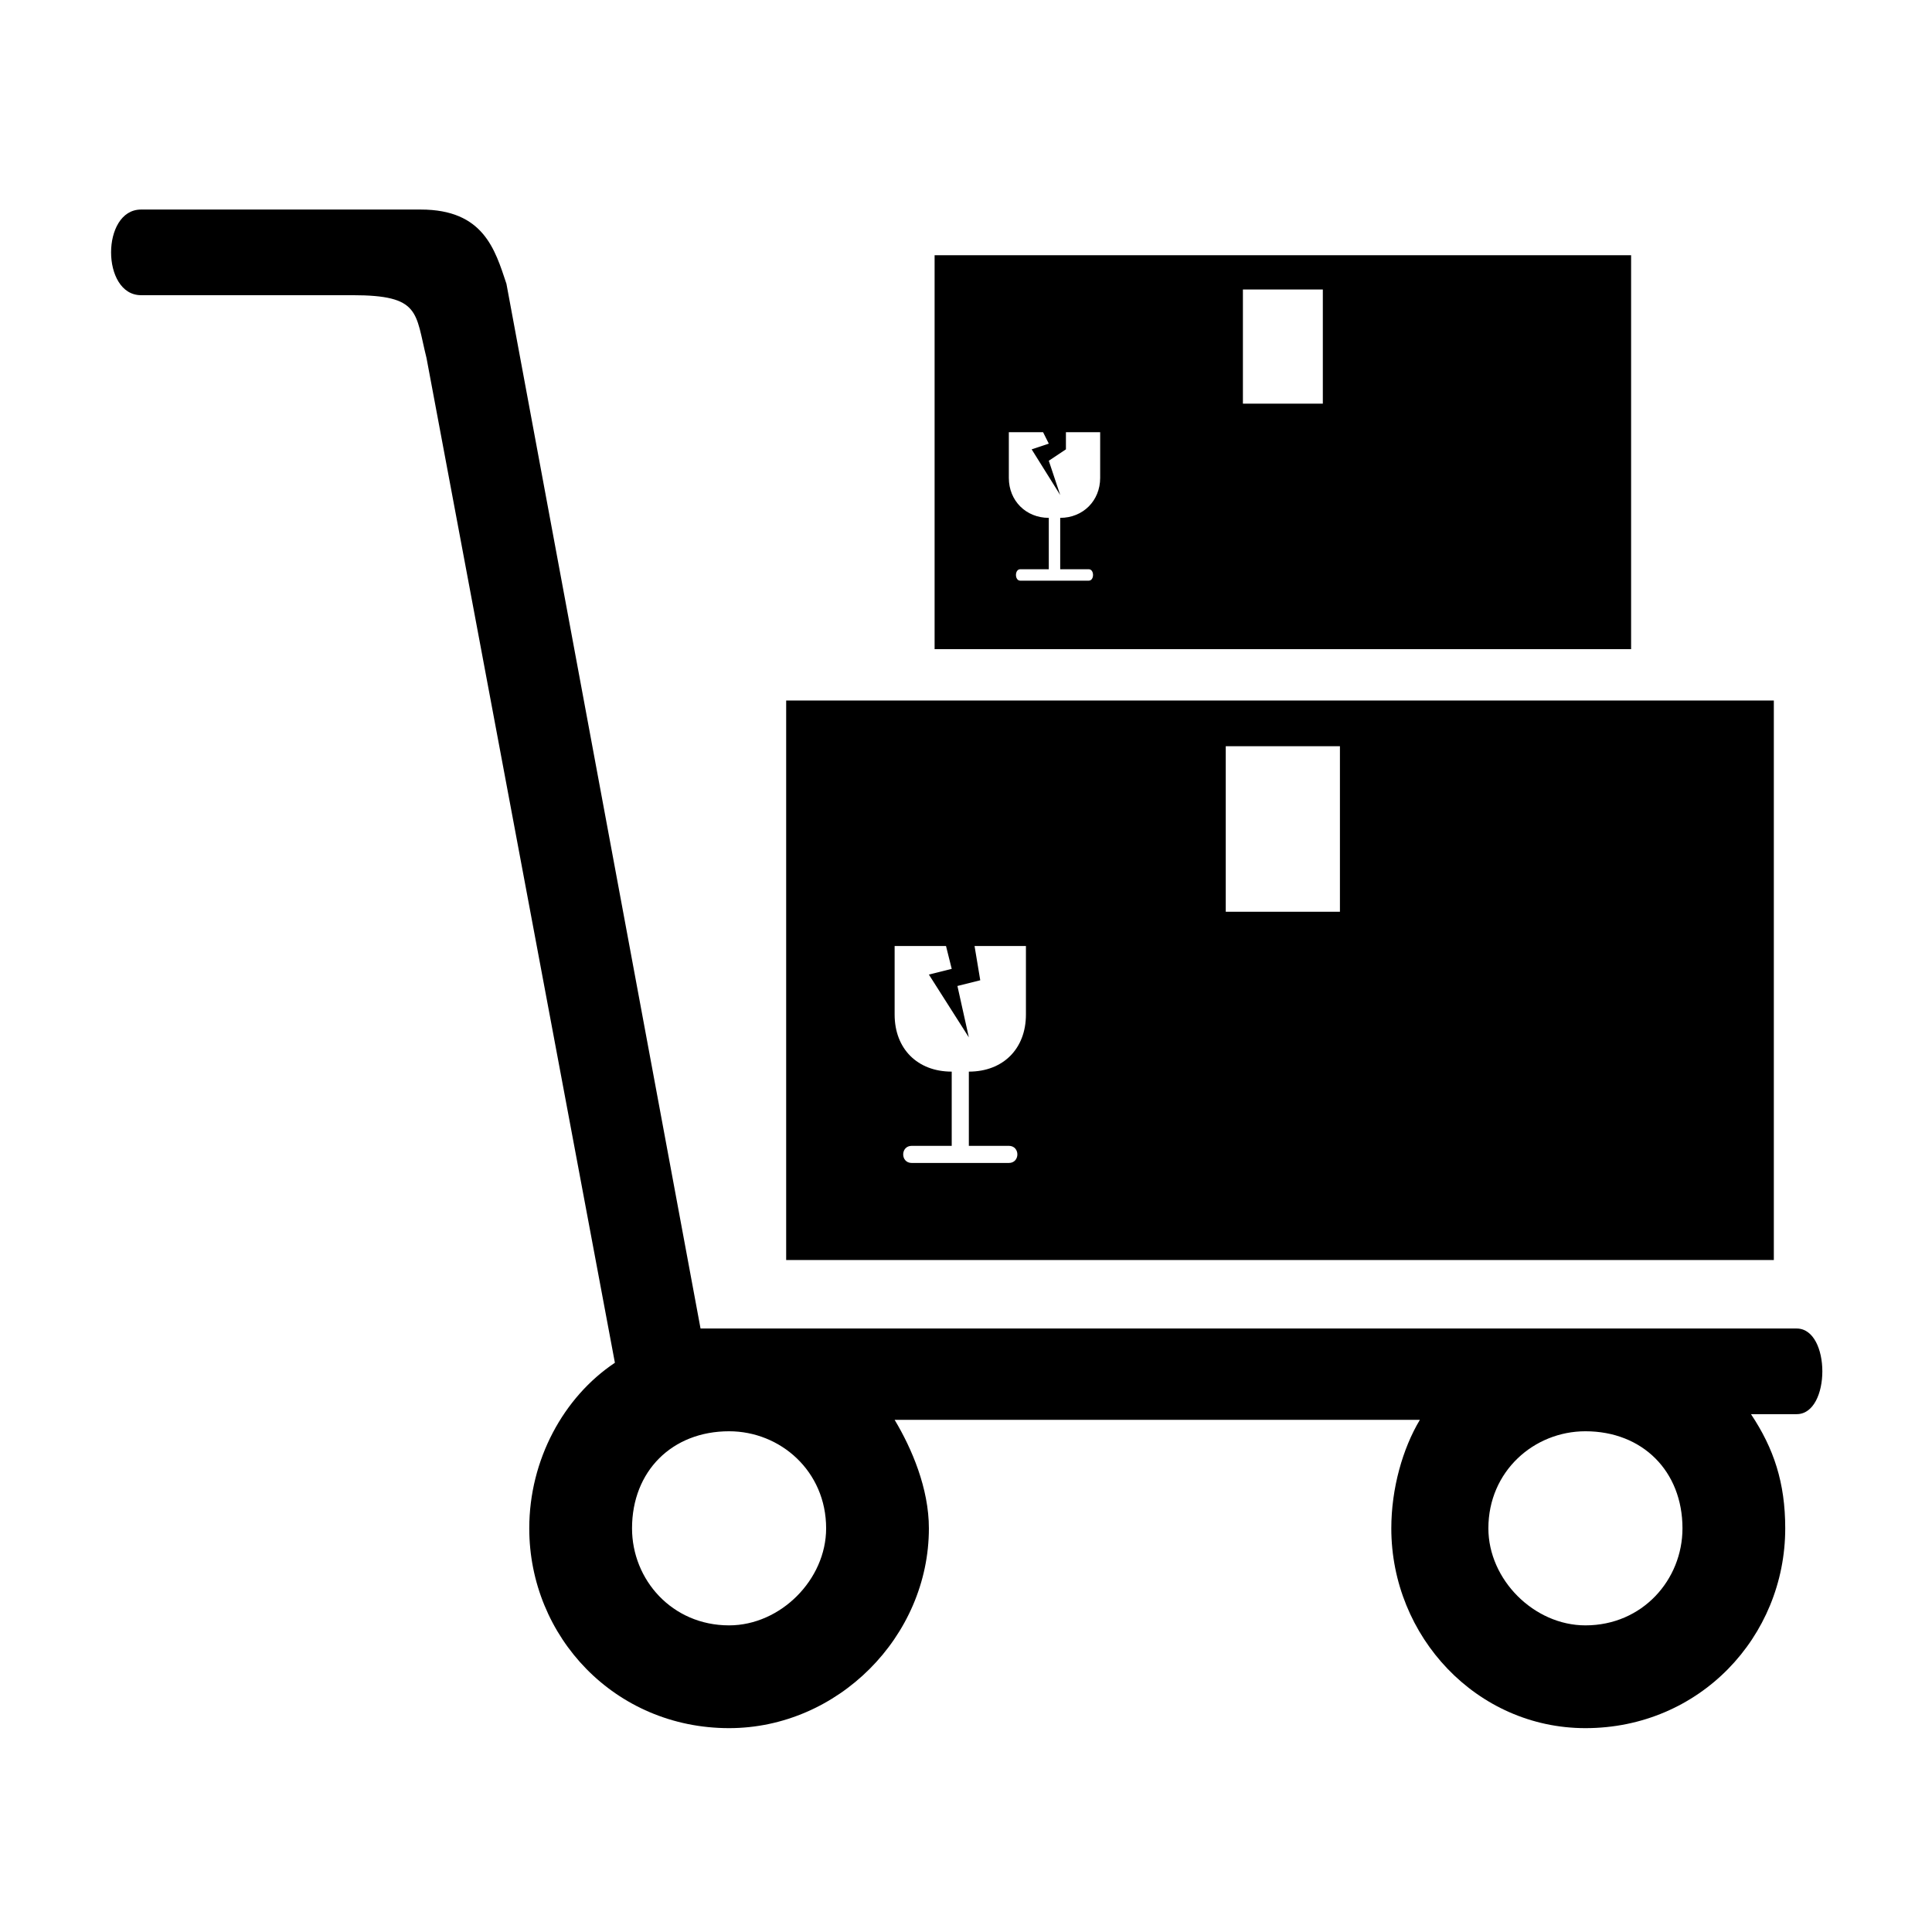 <?xml version="1.0" encoding="UTF-8"?>
<!-- The Best Svg Icon site in the world: iconSvg.co, Visit us! https://iconsvg.co -->
<svg fill="#000000" width="800px" height="800px" version="1.1" viewBox="144 144 512 512" xmlns="http://www.w3.org/2000/svg">
 <path d="m329.65 496.07-51.441-276.87c-3.027-9.078-6.051-19.668-22.695-19.668h-74.133c-10.59 0-10.59 22.695 0 22.695h55.98c18.156 0 16.641 4.539 19.668 16.641l49.926 266.28c-13.617 9.078-22.695 25.719-22.695 43.875 0 28.746 22.695 52.953 52.953 52.953 28.746 0 52.953-24.207 52.953-52.953 0-10.59-4.539-21.18-9.078-28.746h139.19c-4.539 7.566-7.566 18.156-7.566 28.746 0 28.746 22.695 52.953 51.441 52.953 30.258 0 52.953-24.207 52.953-52.953 0-12.105-3.027-21.18-9.078-30.258h12.105c9.078 0 9.078-22.695 0-22.695h-290.48zm246.61-284.43h-184.58v104.39h184.58zm-140.7 46.902h-9.078v4.539l-4.539 3.027 3.027 9.078-7.566-12.105 4.539-1.512-1.512-3.027h-9.078v12.105c0 6.051 4.539 10.59 10.59 10.59v13.617h-7.566c-1.512 0-1.512 3.027 0 3.027h18.156c1.512 0 1.512-3.027 0-3.027h-7.566v-13.617c6.051 0 10.59-4.539 10.59-10.59v-12.105zm59.004-37.824h-21.18v30.258h21.18zm119.52 108.93h-261.74v148.27h261.74zm-198.2 65.055h-13.617l1.512 9.078-6.051 1.512 3.027 13.617-10.59-16.641 6.051-1.512-1.512-6.051h-13.617v18.156c0 9.078 6.051 15.129 15.129 15.129v19.668h-10.59c-3.027 0-3.027 4.539 0 4.539h25.719c3.027 0 3.027-4.539 0-4.539h-10.59v-19.668c9.078 0 15.129-6.051 15.129-15.129zm83.211-52.953h-30.258v43.875h30.258zm-161.88 181.55c-15.129 0-25.719 10.59-25.719 25.719 0 13.617 10.59 25.719 25.719 25.719 13.617 0 25.719-12.105 25.719-25.719 0-15.129-12.105-25.719-25.719-25.719zm226.94 0c-13.617 0-25.719 10.59-25.719 25.719 0 13.617 12.105 25.719 25.719 25.719 15.129 0 25.719-12.105 25.719-25.719 0-15.129-10.59-25.719-25.719-25.719z" fill-rule="evenodd"/>
</svg>